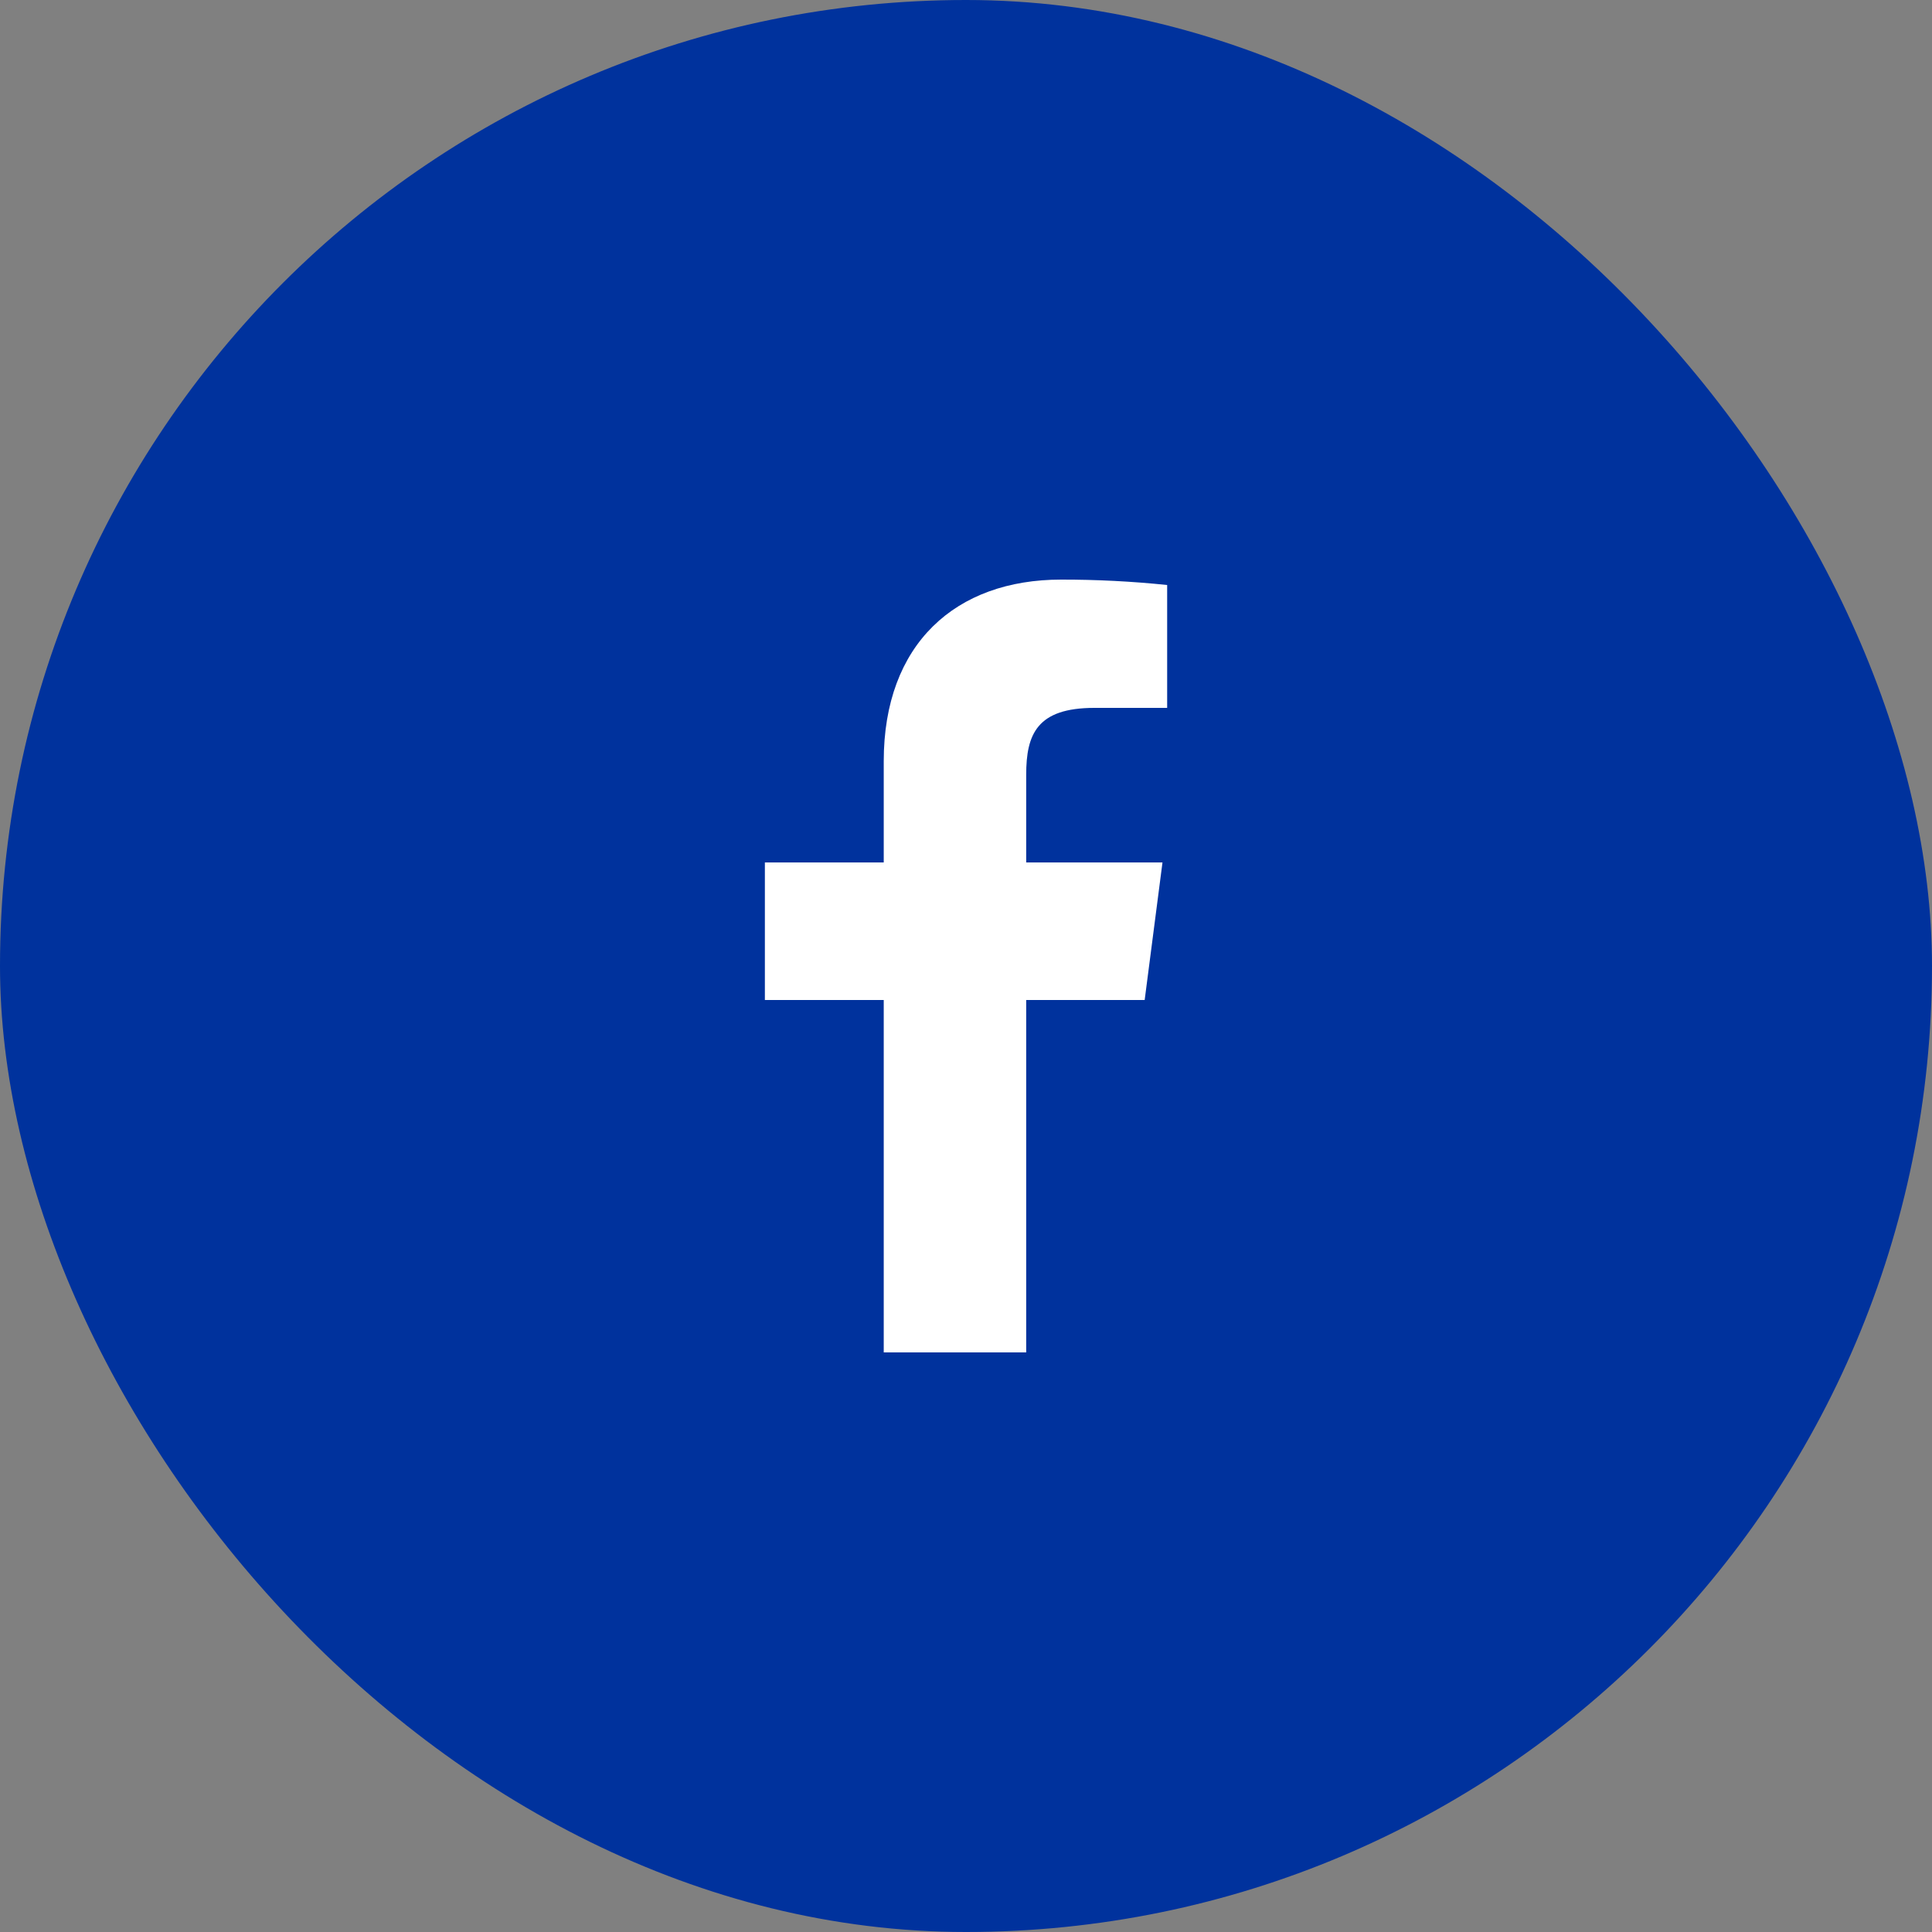 <svg width="50" height="50" viewBox="0 0 50 50" fill="none" xmlns="http://www.w3.org/2000/svg">
<rect x="0" y="0" width="50" height="50" fill="#808080" stroke="none"/>
<rect width="50" height="50" rx="25" fill="#00329D"/>
<path d="M28.322 18.32H30.206V15.14C29.293 15.045 28.377 14.999 27.46 15C24.735 15 22.871 16.66 22.871 19.7V22.32H19.795V25.88H22.871V35H26.558V25.88H29.624L30.085 22.32H26.558V20.05C26.558 19 26.839 18.32 28.322 18.32Z" fill="white"/>
</svg>
